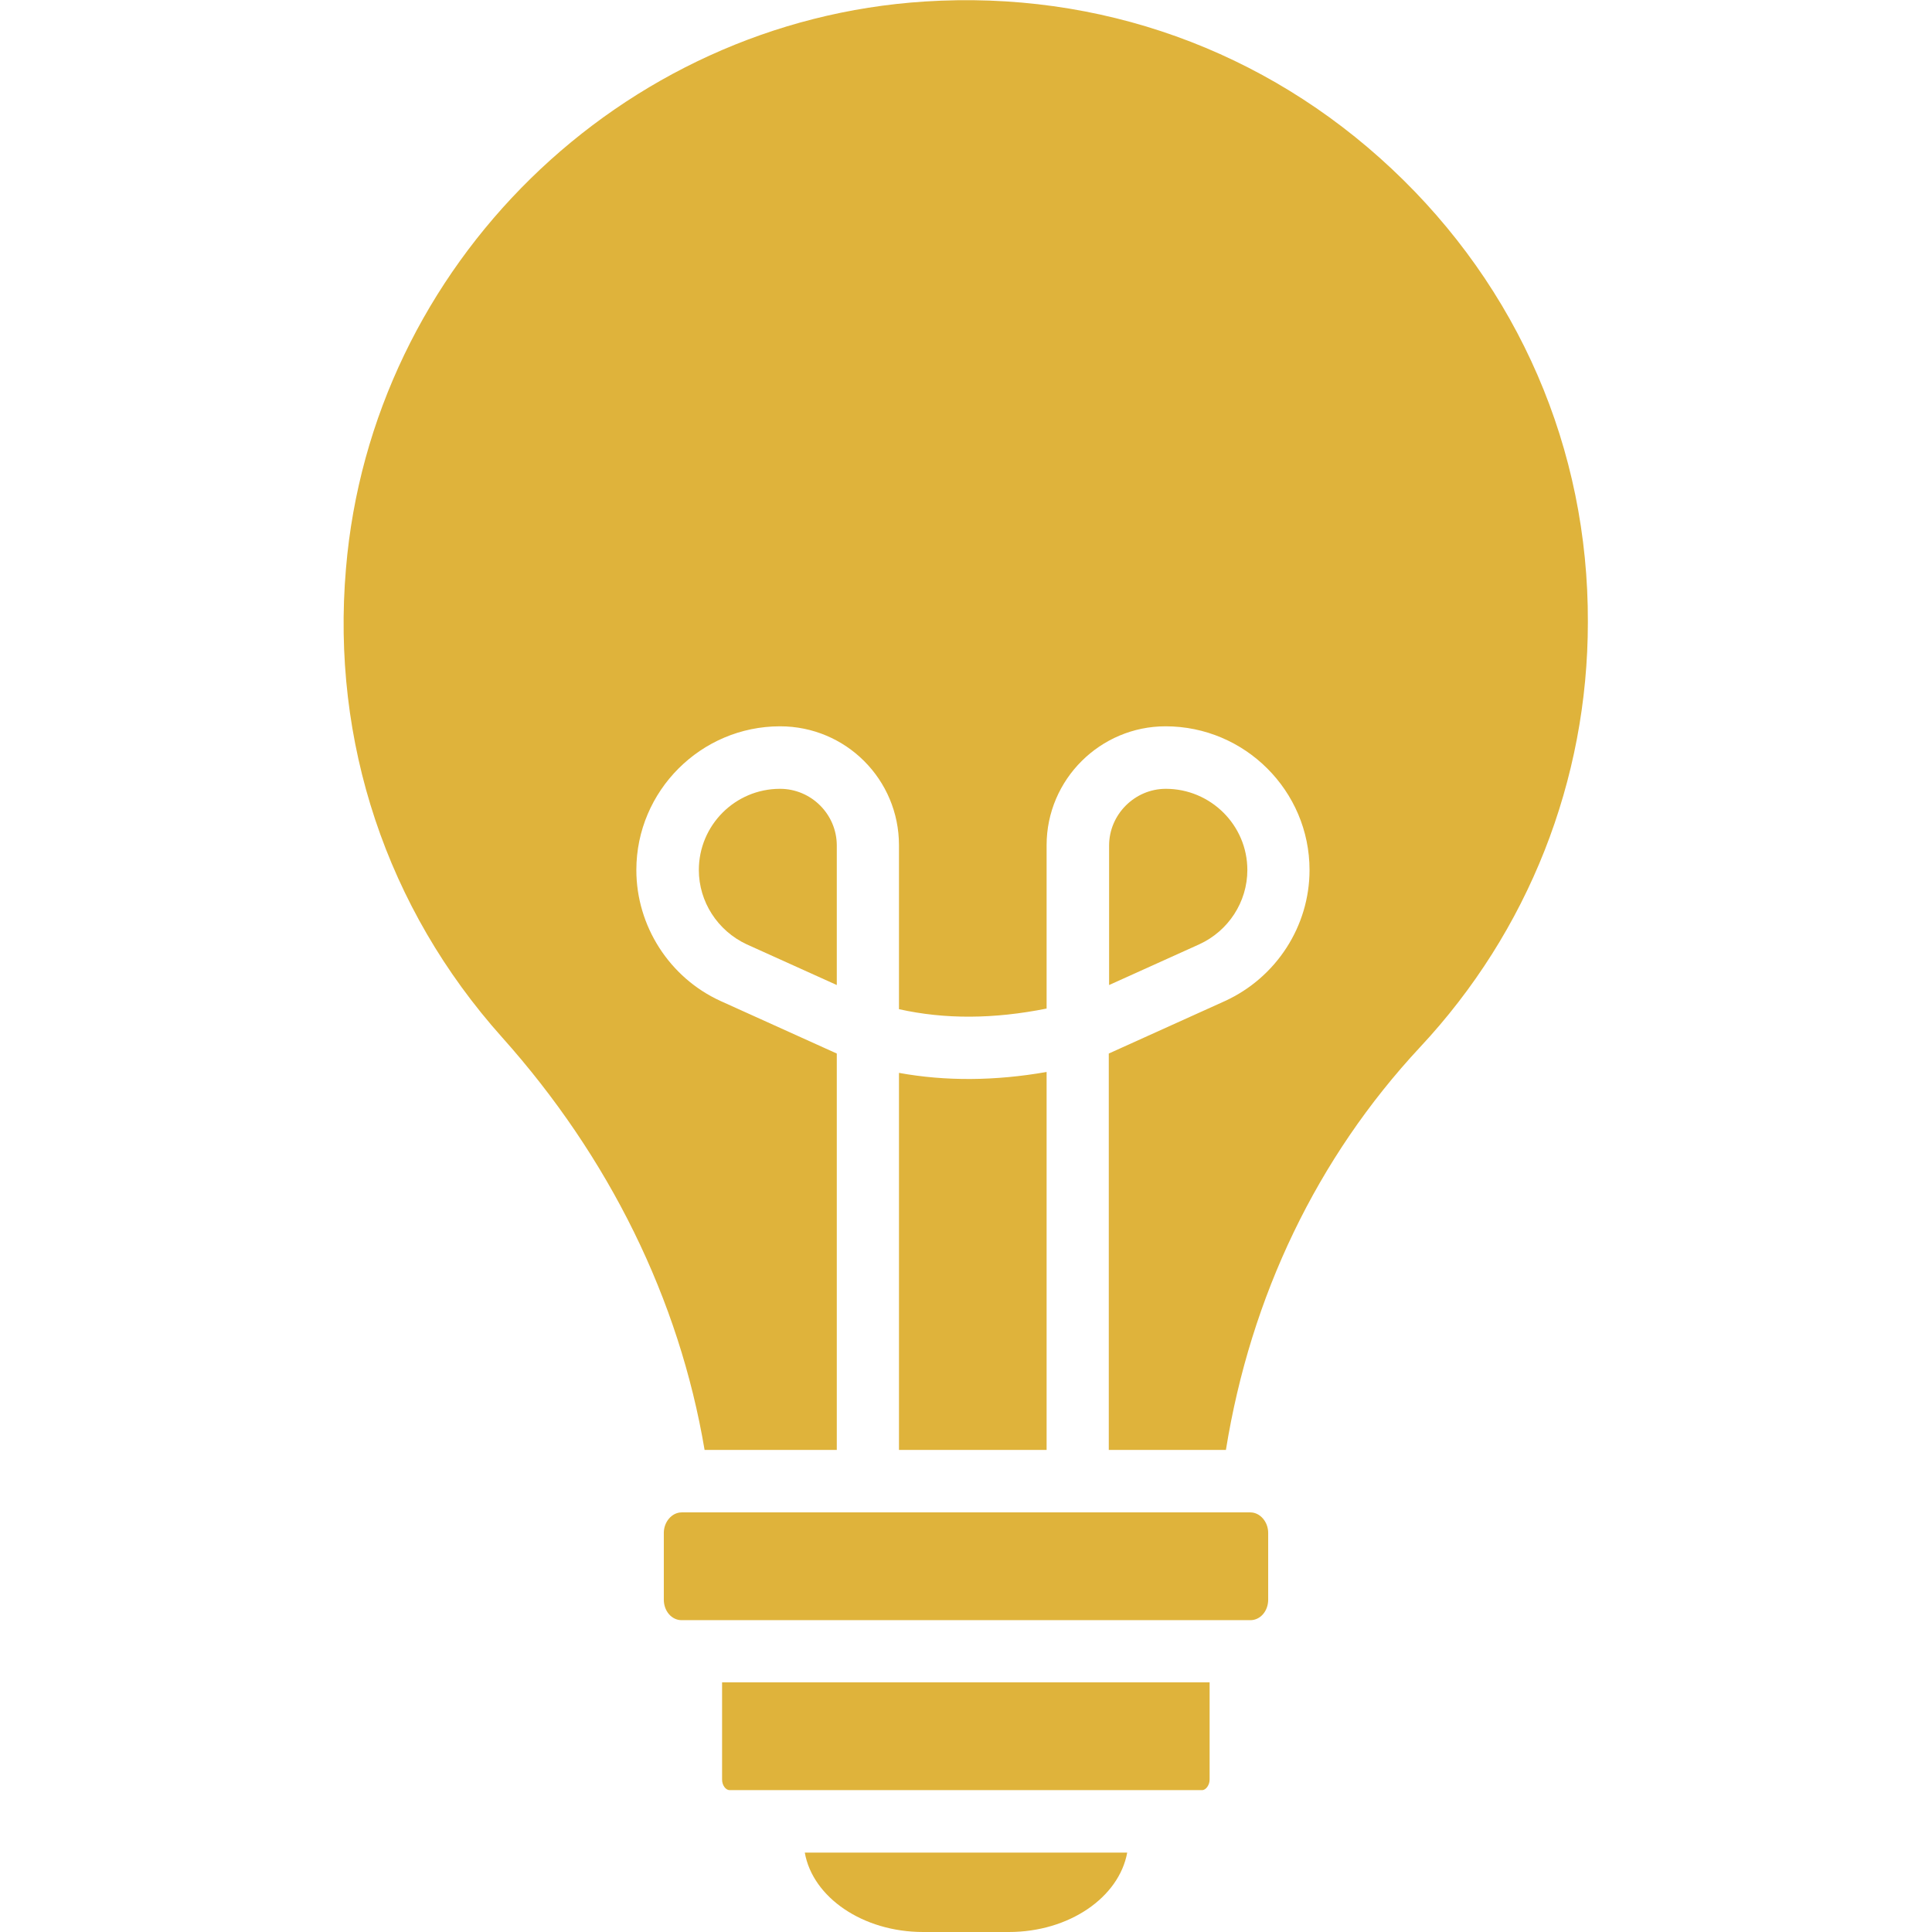 <svg width="107" height="107" viewBox="0 0 107 107" fill="none" xmlns="http://www.w3.org/2000/svg">
<g clip-path="url(#clip0_43_519)">
<path d="M69.249 83.761H37.751C37.216 83.761 36.764 84.28 36.764 84.898V88.593C36.764 89.228 37.199 89.73 37.751 89.73H69.249C69.801 89.73 70.236 89.228 70.236 88.593V84.898C70.236 84.28 69.784 83.761 69.249 83.761ZM39.991 98.558C39.991 98.875 40.192 99.143 40.409 99.143H66.574C66.791 99.143 66.992 98.858 66.992 98.558V93.174H39.991V98.558ZM51.126 107H55.874C59.218 107 61.976 105.078 62.428 102.603H44.572C45.007 105.078 47.782 107 51.126 107ZM43.201 43.687C40.71 43.687 38.704 45.709 38.704 48.184C38.704 49.939 39.74 51.544 41.346 52.297L46.344 54.554V46.83C46.344 45.091 44.923 43.687 43.201 43.687ZM69.082 48.184C69.082 45.693 67.042 43.687 64.568 43.687C62.846 43.687 61.425 45.108 61.425 46.83V54.554L66.424 52.297C68.029 51.561 69.082 49.956 69.082 48.184ZM49.788 59.419V80.301H57.964V59.369C55.105 59.87 52.363 59.887 49.788 59.419Z" fill="#DFB33B"/>
<path d="M77.073 9.346C70.052 2.758 60.873 -0.535 51.226 0.083C34.357 1.153 20.564 14.679 19.16 31.498C18.34 41.094 21.417 50.307 27.803 57.446C33.738 64.083 37.617 71.957 39.022 80.3H46.344V58.348L39.908 55.439C37.082 54.152 35.243 51.293 35.243 48.183C35.243 43.803 38.821 40.225 43.201 40.225C46.846 40.225 49.788 43.168 49.788 46.812V55.891C52.33 56.459 55.038 56.442 57.964 55.857V46.812C57.964 43.168 60.94 40.225 64.551 40.225C68.948 40.225 72.526 43.803 72.526 48.183C72.526 51.293 70.687 54.135 67.845 55.439L61.408 58.348V80.3H67.895C69.266 71.79 72.944 64.116 78.645 57.997C84.647 51.577 87.941 43.218 87.941 34.457C87.974 24.861 84.095 15.933 77.073 9.346Z" fill="#DFB33B"/>
</g>
<defs>
<clipPath id="clip0_43_519">
<rect width="107" height="107" fill="white"/>
</clipPath>
</defs>
</svg>
